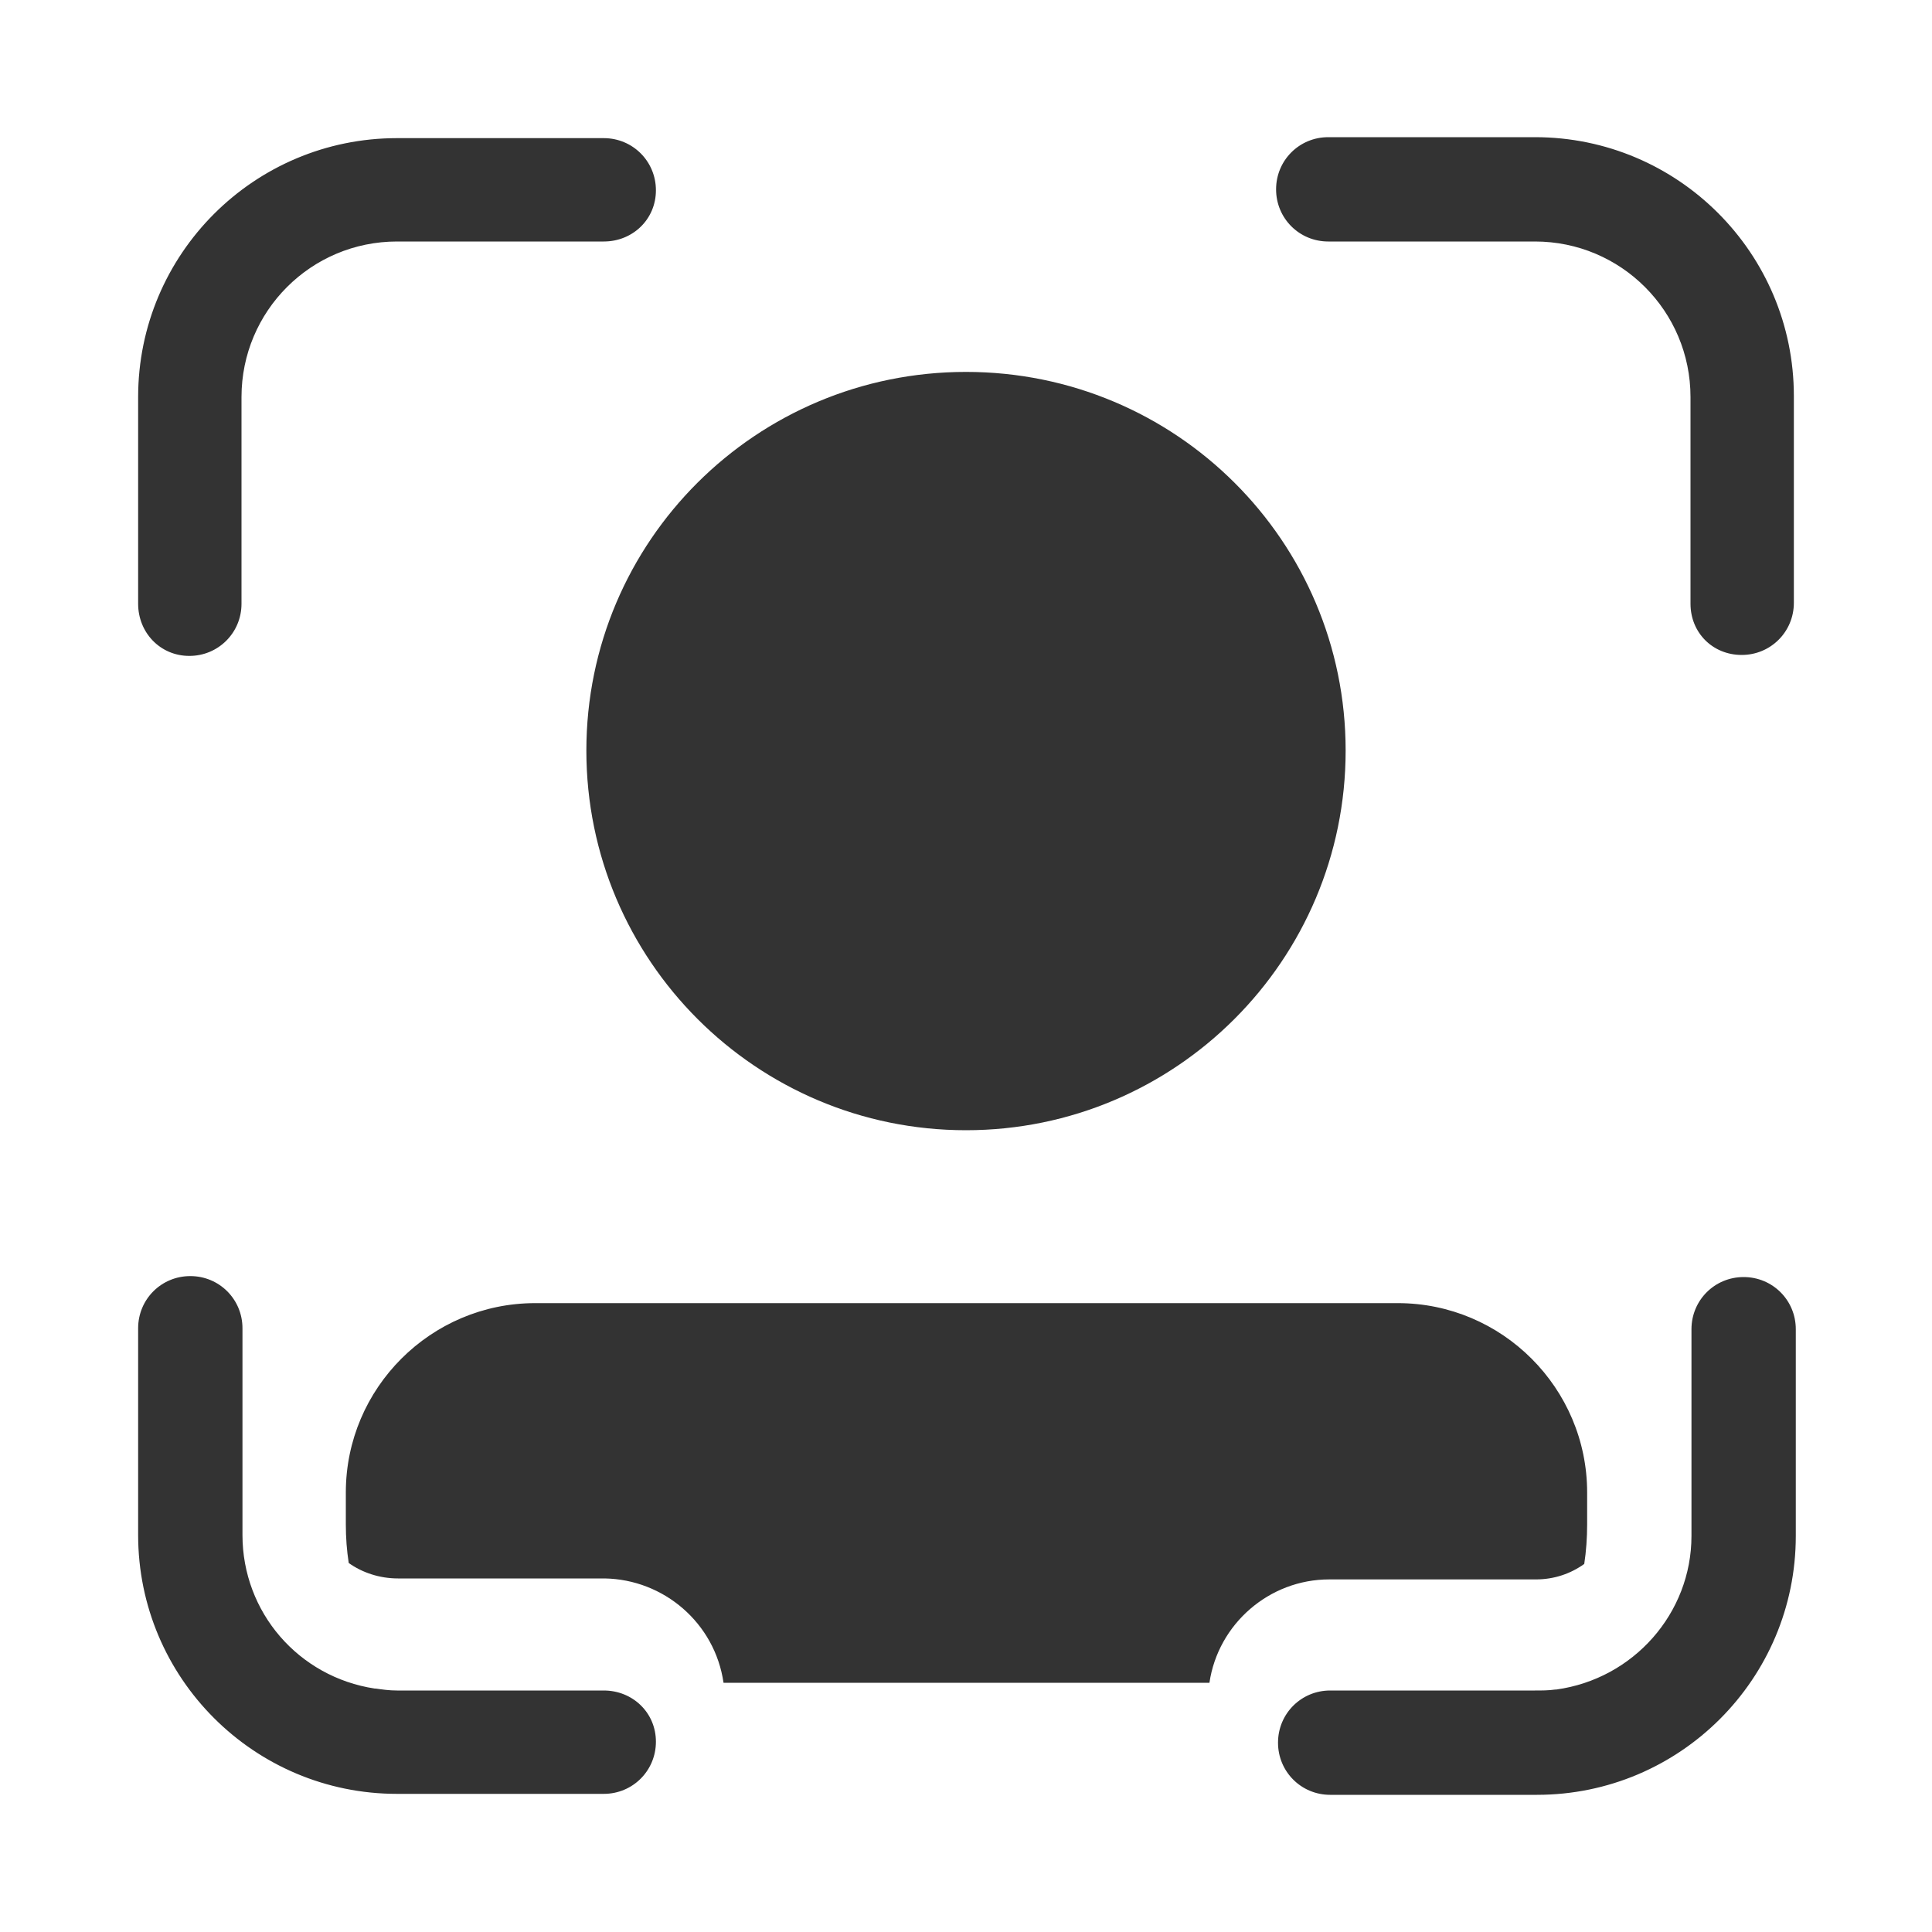 <?xml version="1.0" encoding="utf-8"?>
<!-- Generator: Adobe Illustrator 25.0.0, SVG Export Plug-In . SVG Version: 6.00 Build 0)  -->
<svg version="1.1" id="图层_1" xmlns="http://www.w3.org/2000/svg" xmlns:xlink="http://www.w3.org/1999/xlink" x="0px" y="0px"
	 viewBox="0 0 20 20" style="enable-background:new 0 0 20 20;" xml:space="preserve">
<style type="text/css">
	.st0{fill:#333333;}
</style>
<path class="st0" d="M4.11,2.5C3.22,2.5,2.5,3.22,2.5,4.11l0,0v2.14c0,0.3-0.24,0.54-0.54,0.54S1.43,6.55,1.43,6.25V4.11
	c0-1.48,1.2-2.68,2.68-2.68h2.14c0.3,0,0.54,0.24,0.54,0.54S6.55,2.5,6.25,2.5H4.11z M4.11,17.5c-0.08,0-0.15-0.01-0.22-0.02
	l-0.01,0c-0.79-0.12-1.37-0.79-1.37-1.59v-2.14c0-0.3-0.24-0.54-0.54-0.54s-0.54,0.24-0.54,0.54v2.14c0,1.48,1.2,2.68,2.68,2.68l0,0
	h2.14c0.3,0,0.54-0.24,0.54-0.54S6.55,17.5,6.25,17.5H4.11z M17.5,4.11c0-0.89-0.72-1.61-1.61-1.61h-2.14
	c-0.3,0-0.54-0.24-0.54-0.54s0.24-0.54,0.54-0.54h2.14c1.48,0,2.68,1.2,2.68,2.68v2.14c0,0.3-0.24,0.54-0.54,0.54
	S17.5,6.55,17.5,6.25V4.11z M15.89,17.5c0.07,0,0.14,0,0.21-0.01l0.01,0c0.8-0.11,1.4-0.79,1.4-1.59v-2.14
	c0-0.3,0.24-0.54,0.54-0.54s0.54,0.24,0.54,0.54v2.14c0,1.48-1.2,2.68-2.68,2.68l0,0h-2.14c-0.3,0-0.54-0.24-0.54-0.54
	s0.24-0.54,0.54-0.54H15.89z M7.49,17.42h5.03c0.09-0.61,0.62-1.07,1.24-1.07h2.14c0.19,0,0.36-0.06,0.5-0.16
	c0.02-0.13,0.03-0.27,0.03-0.41v-0.33c0-1.08-0.88-1.96-1.96-1.96l0,0H5.54c-1.08,0-1.96,0.88-1.96,1.96l0,0v0.33
	c0,0.14,0.01,0.27,0.03,0.4c0.14,0.1,0.32,0.16,0.51,0.16h2.14C6.87,16.35,7.4,16.8,7.49,17.42 M10,11.7c2.17,0,3.93-1.76,3.93-3.93
	S12.17,3.85,10,3.85S6.07,5.6,6.07,7.77S7.83,11.7,10,11.7"/>
</svg>
